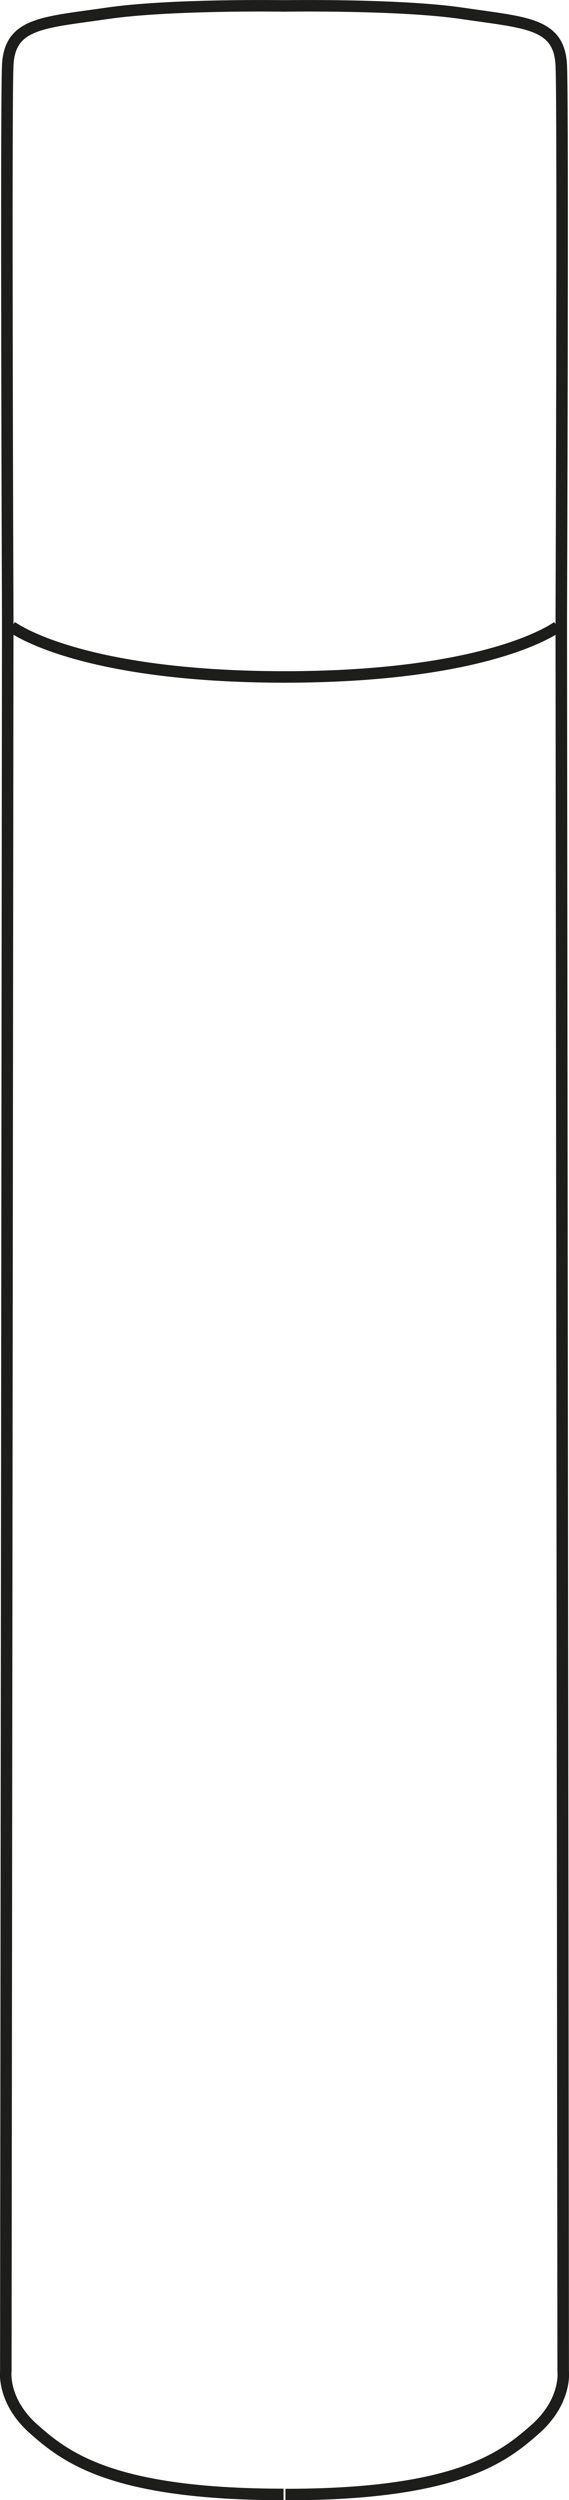 <?xml version="1.0" encoding="UTF-8"?><svg id="Capa_2" xmlns="http://www.w3.org/2000/svg" xmlns:xlink="http://www.w3.org/1999/xlink" viewBox="0 0 47.94 210.61"><defs><style>.cls-1,.cls-2{fill:none;}.cls-3{clip-path:url(#clippath);}.cls-2{stroke:#1d1d1b;stroke-width:.97px;}</style><clipPath id="clippath"><rect class="cls-1" width="47.94" height="210.61"/></clipPath></defs><g id="Capa_1-2"><g class="cls-3"><path class="cls-2" d="m23.9.5s9.74-.16,15.07.63c5.34.79,8.17.79,8.32,4.4.16,3.61,0,46.48,0,46.48v1.73l.16,146.04s.31,2.51-2.36,4.87c-2.67,2.36-6.6,5.5-21.04,5.5"/><path class="cls-2" d="m24.05.5s-9.74-.16-15.07.63C3.64,1.91.81,1.91.65,5.52c-.16,3.61,0,46.48,0,46.48v1.73l-.16,146.04s-.31,2.51,2.36,4.87c2.67,2.36,6.6,5.5,21.04,5.5"/><path class="cls-2" d="m.97,52.79s5.5,4.24,23.08,4.24"/><path class="cls-2" d="m46.98,52.79s-5.5,4.24-23.08,4.24"/></g></g></svg>